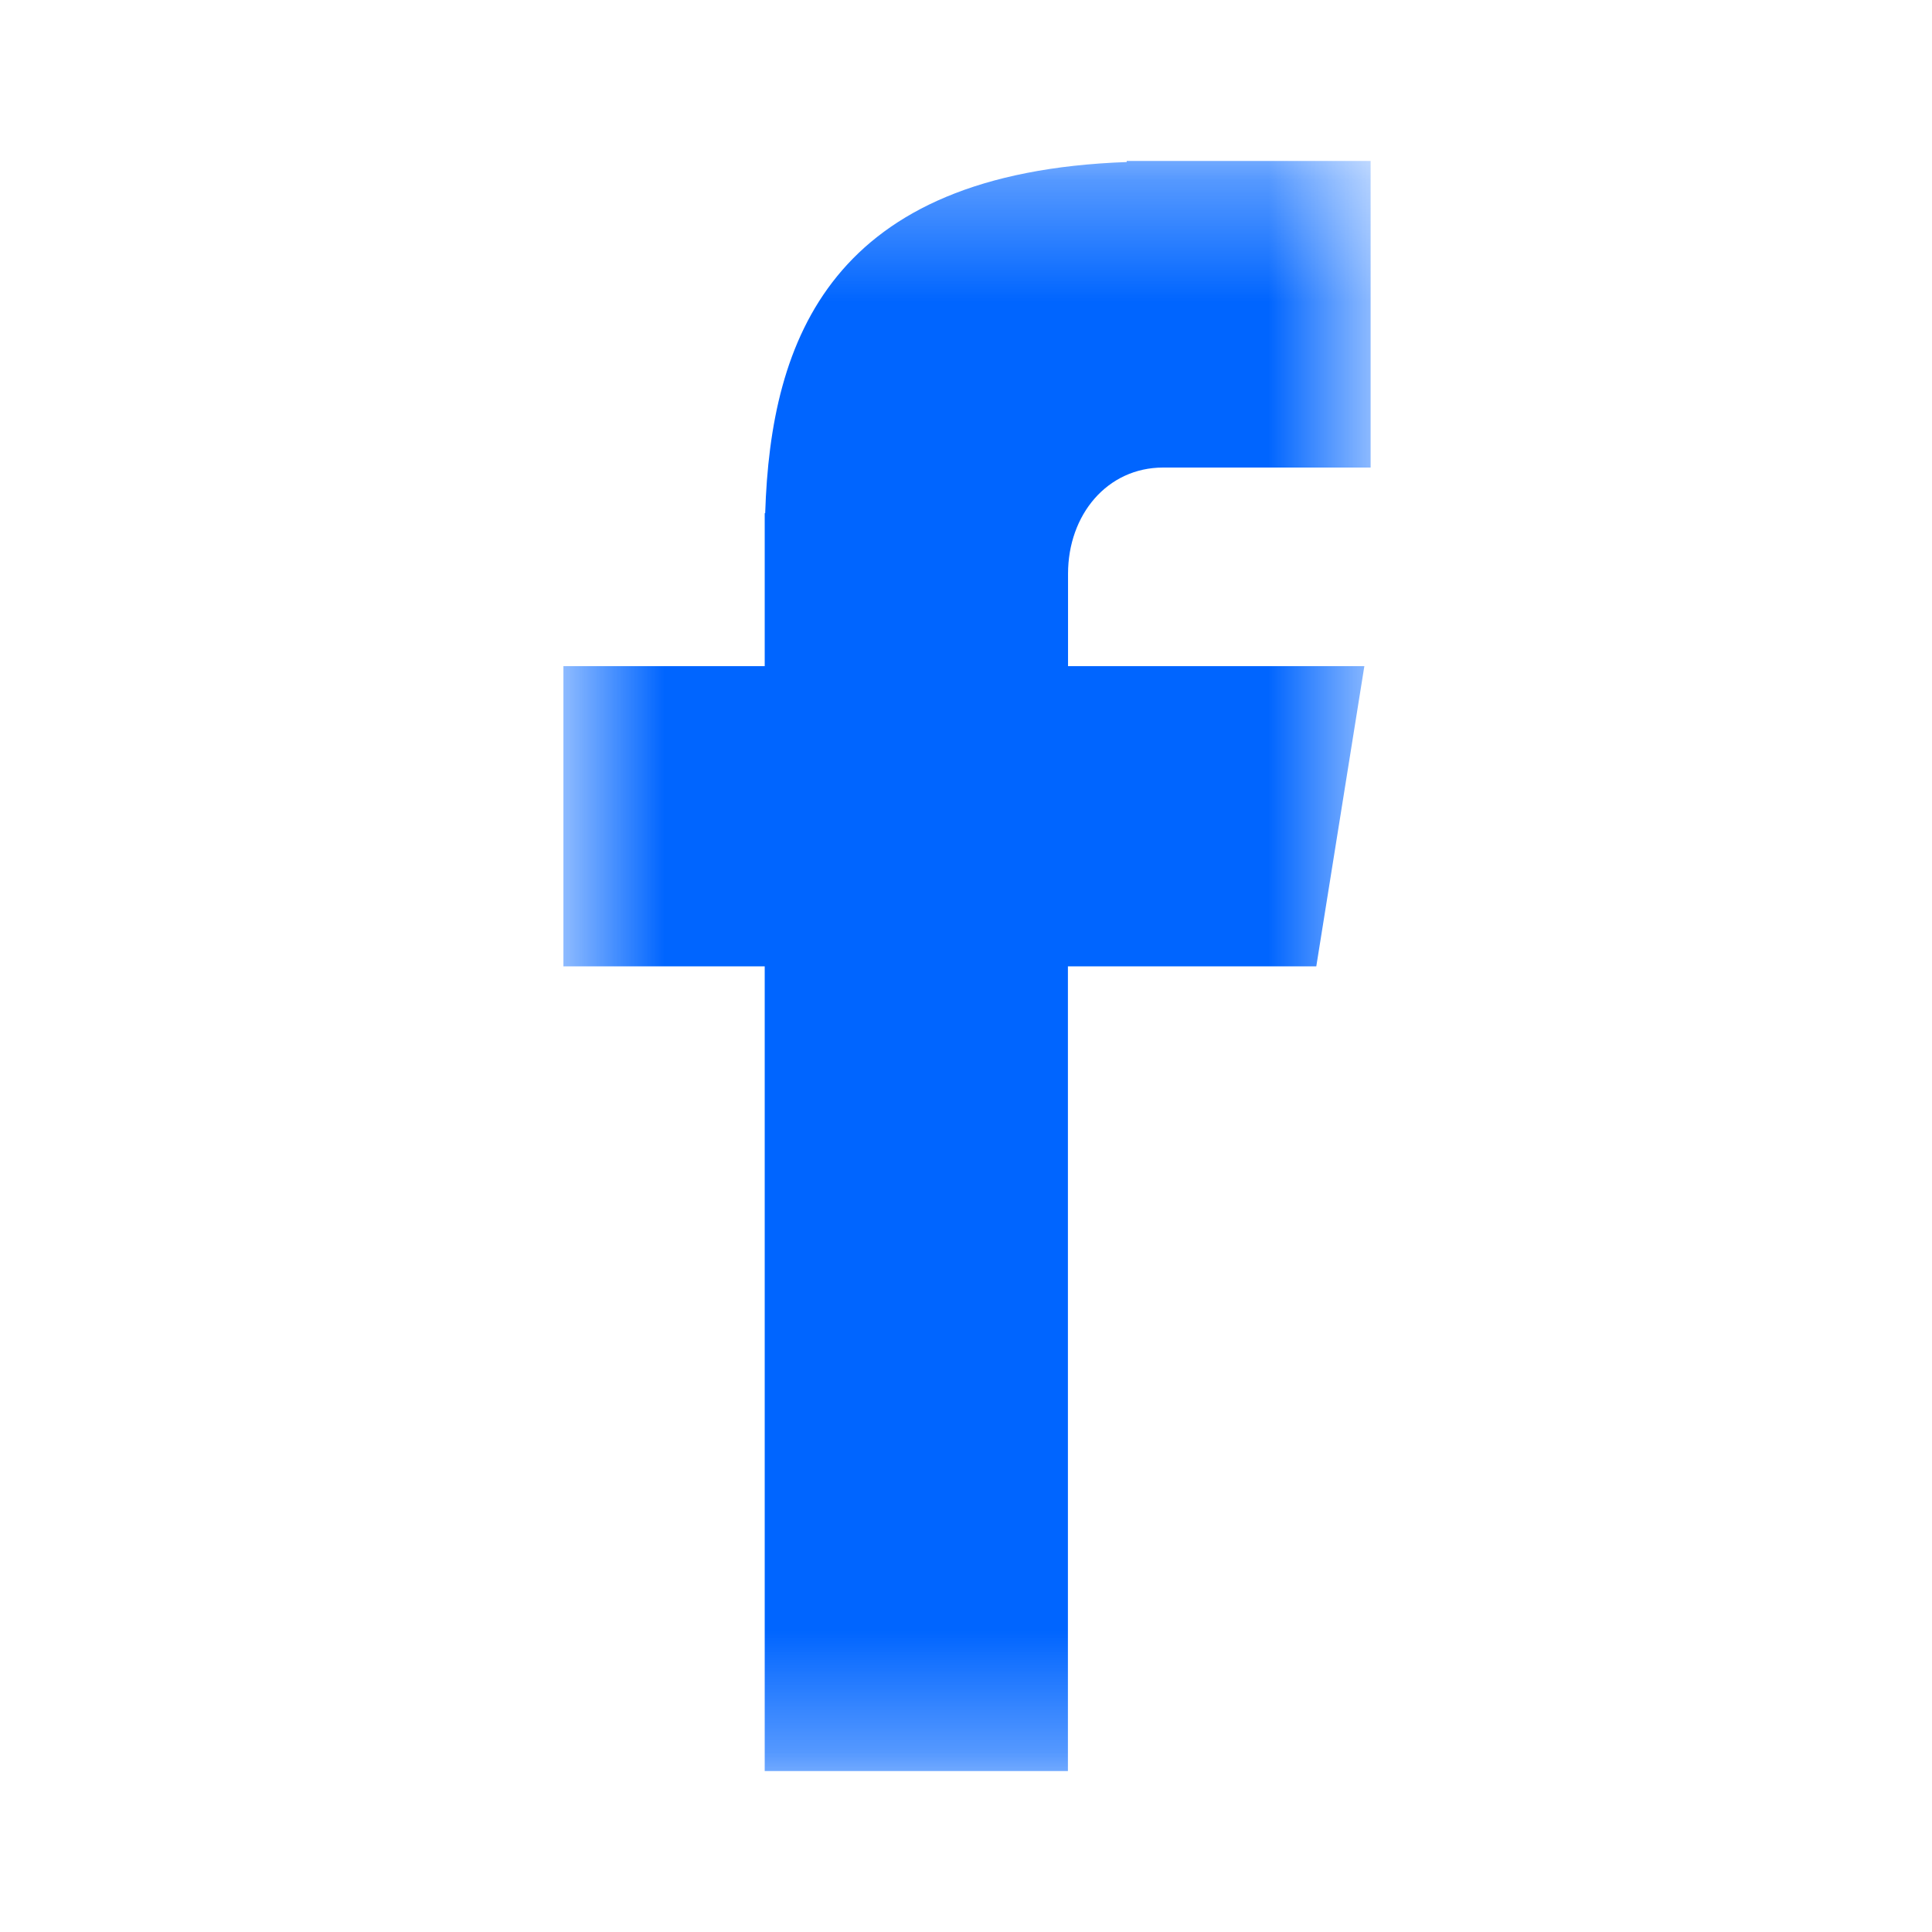 <?xml version="1.0" encoding="UTF-8"?>
<svg xmlns="http://www.w3.org/2000/svg" width="16" height="16" viewBox="0 0 16 16" fill="none">
  <mask id="mask0_742_743" style="mask-type:luminance" maskUnits="userSpaceOnUse" x="4" y="1" width="8" height="14">
    <path fill-rule="evenodd" clip-rule="evenodd" d="M4.666 1.333H11.351V14.667H4.666V1.333Z" fill="white"></path>
  </mask>
  <g mask="url(#mask0_742_743)">
    <path fill-rule="evenodd" clip-rule="evenodd" d="M9.633 3.872H11.351V1.333H9.331V1.342C6.884 1.429 6.382 2.805 6.337 4.25H6.333V5.517H4.666V8.003H6.333V14.667H8.844V8.003H10.901L11.299 5.517H8.845V4.752C8.845 4.263 9.169 3.872 9.633 3.872Z" fill="#0065FF"></path>
  </g>
</svg>
